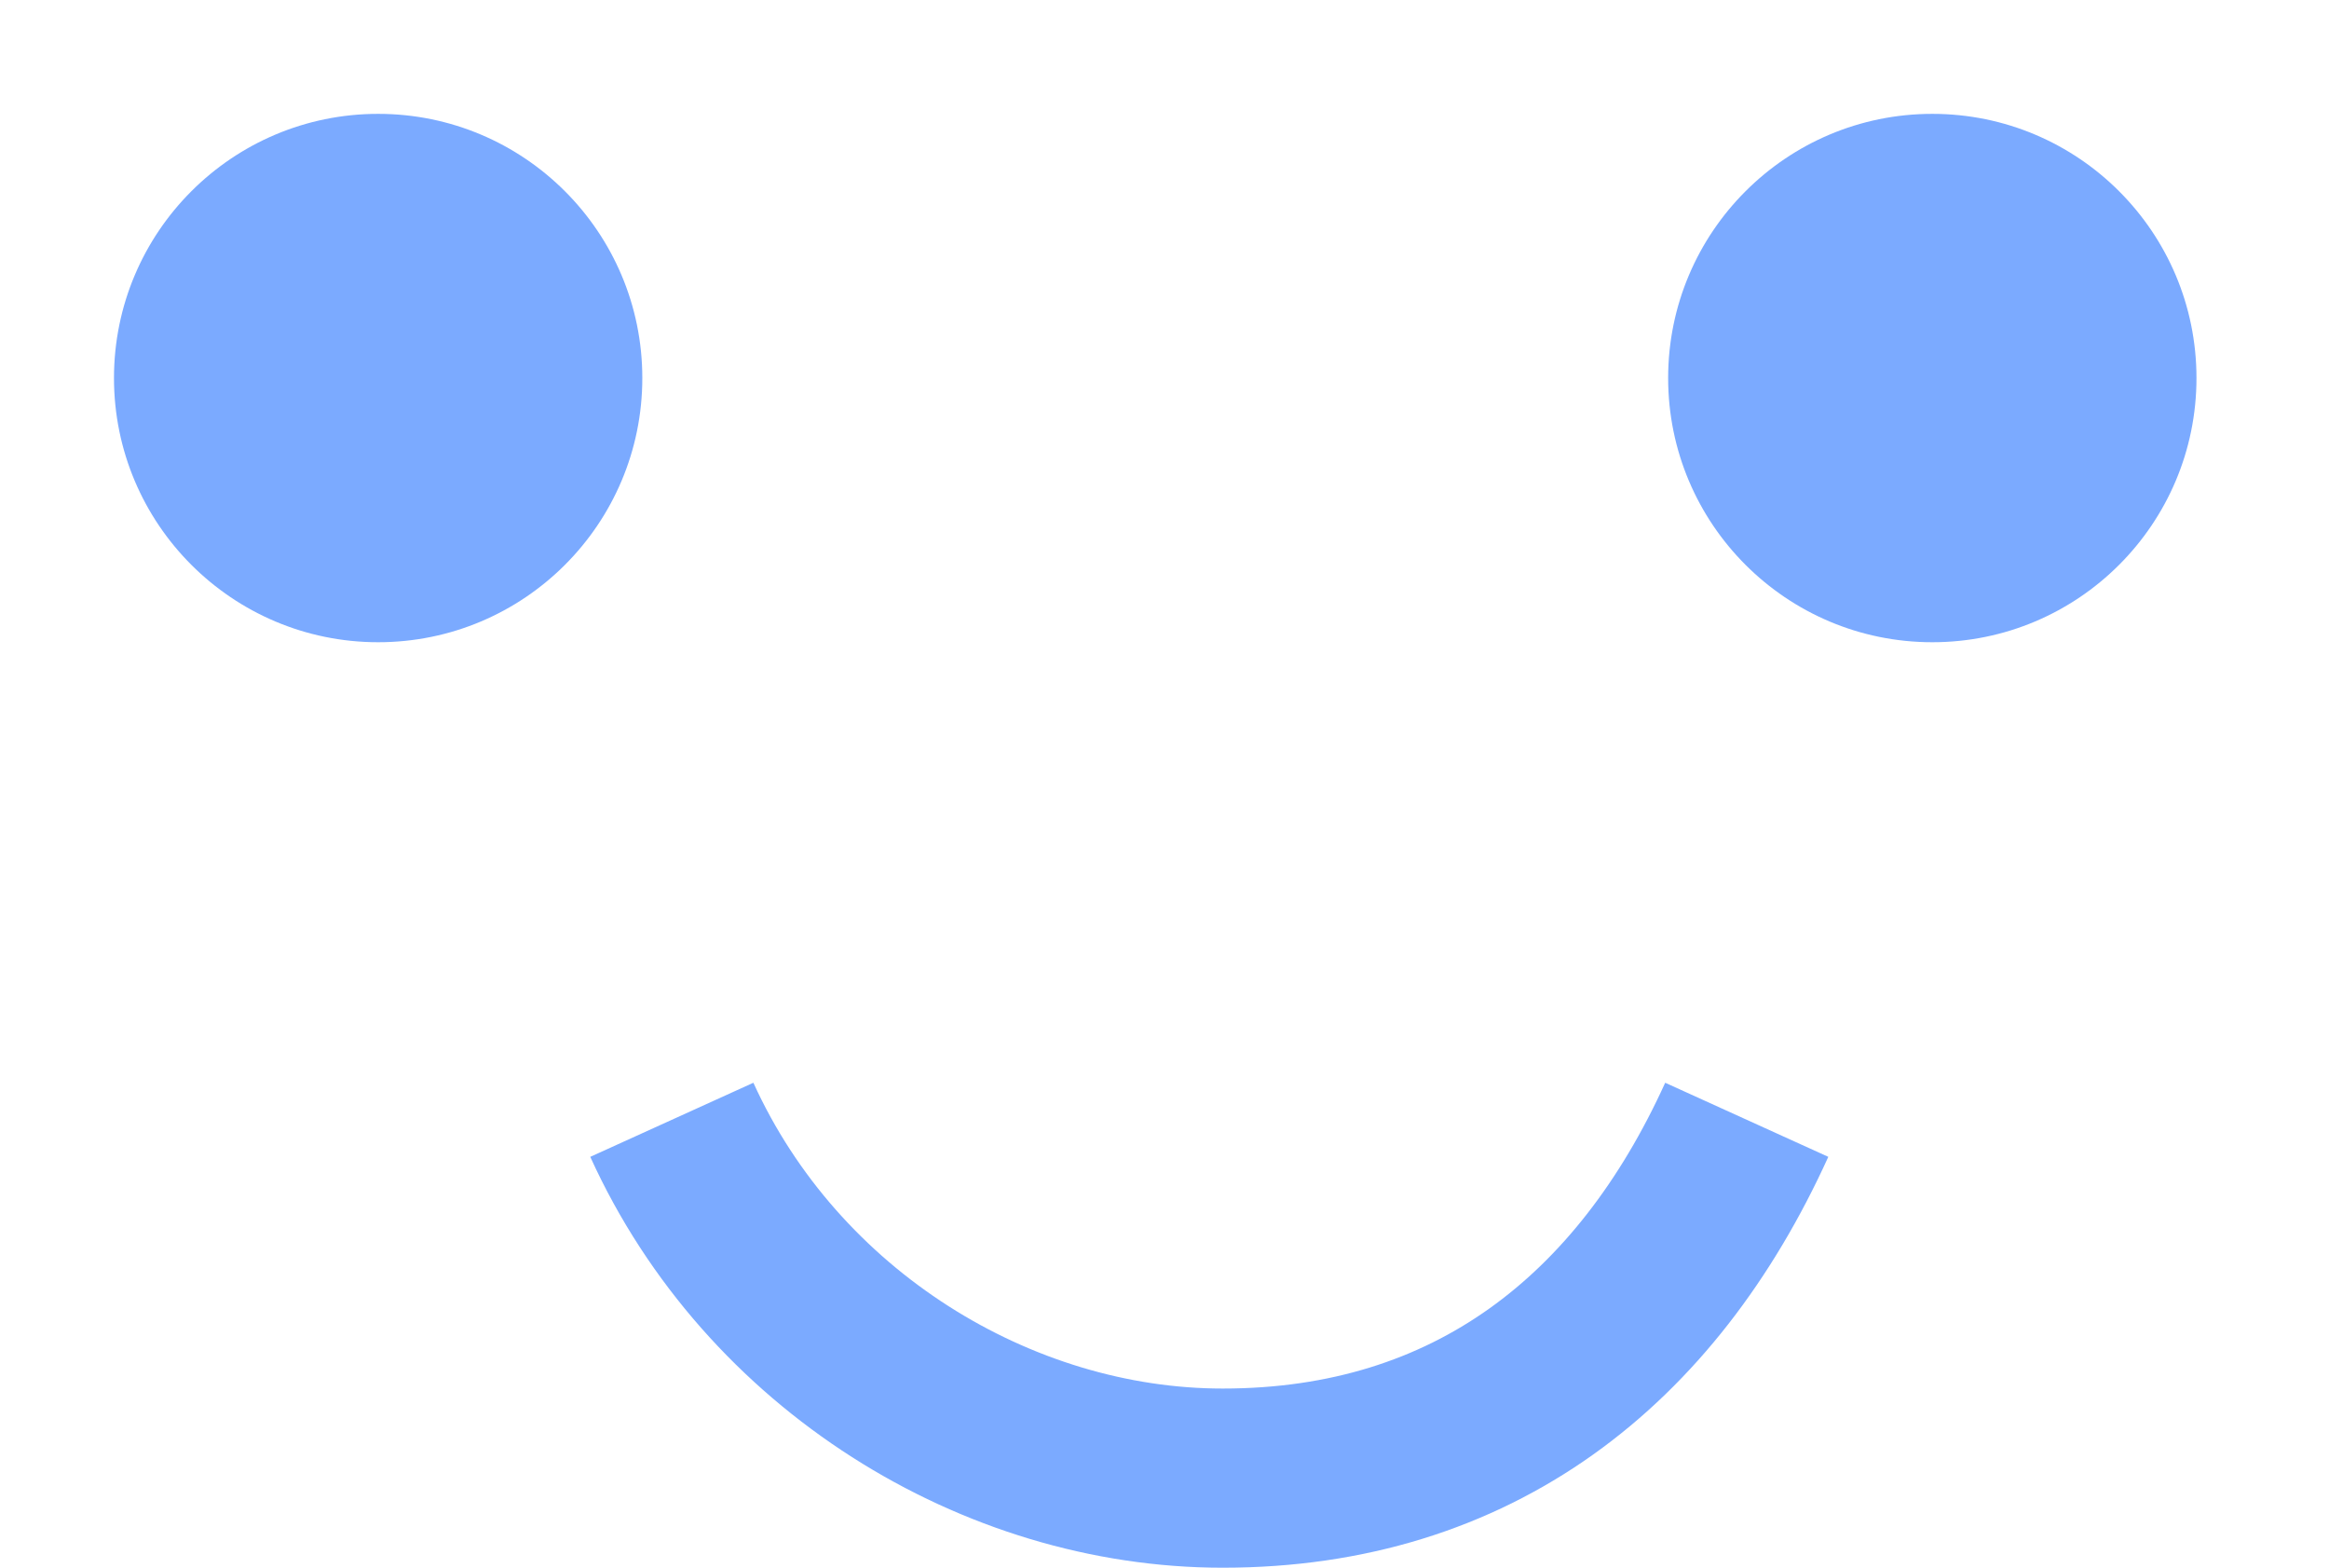 <?xml version="1.0" encoding="UTF-8"?> <svg xmlns="http://www.w3.org/2000/svg" width="52" height="35" viewBox="0 0 52 35" fill="none"><path d="M8.443 14.338C11.701 14.338 14.341 11.698 14.341 8.44C14.341 5.183 11.701 2.542 8.443 2.542C5.186 2.542 2.545 5.183 2.545 8.44C2.545 11.698 5.186 14.338 8.443 14.338Z" fill="#7BAAFF"></path><path d="M43.143 14.338C46.401 14.338 49.041 11.698 49.041 8.44C49.041 5.183 46.401 2.542 43.143 2.542C39.886 2.542 37.245 5.183 37.245 8.44C37.245 11.698 39.886 14.338 43.143 14.338Z" fill="#7BAAFF"></path><path d="M39 25C36.764 29.923 32.891 33 27.3 33C22.268 33 17.236 29.923 15 25" stroke="#7BAAFF" stroke-width="4" stroke-miterlimit="6.971"></path></svg> 